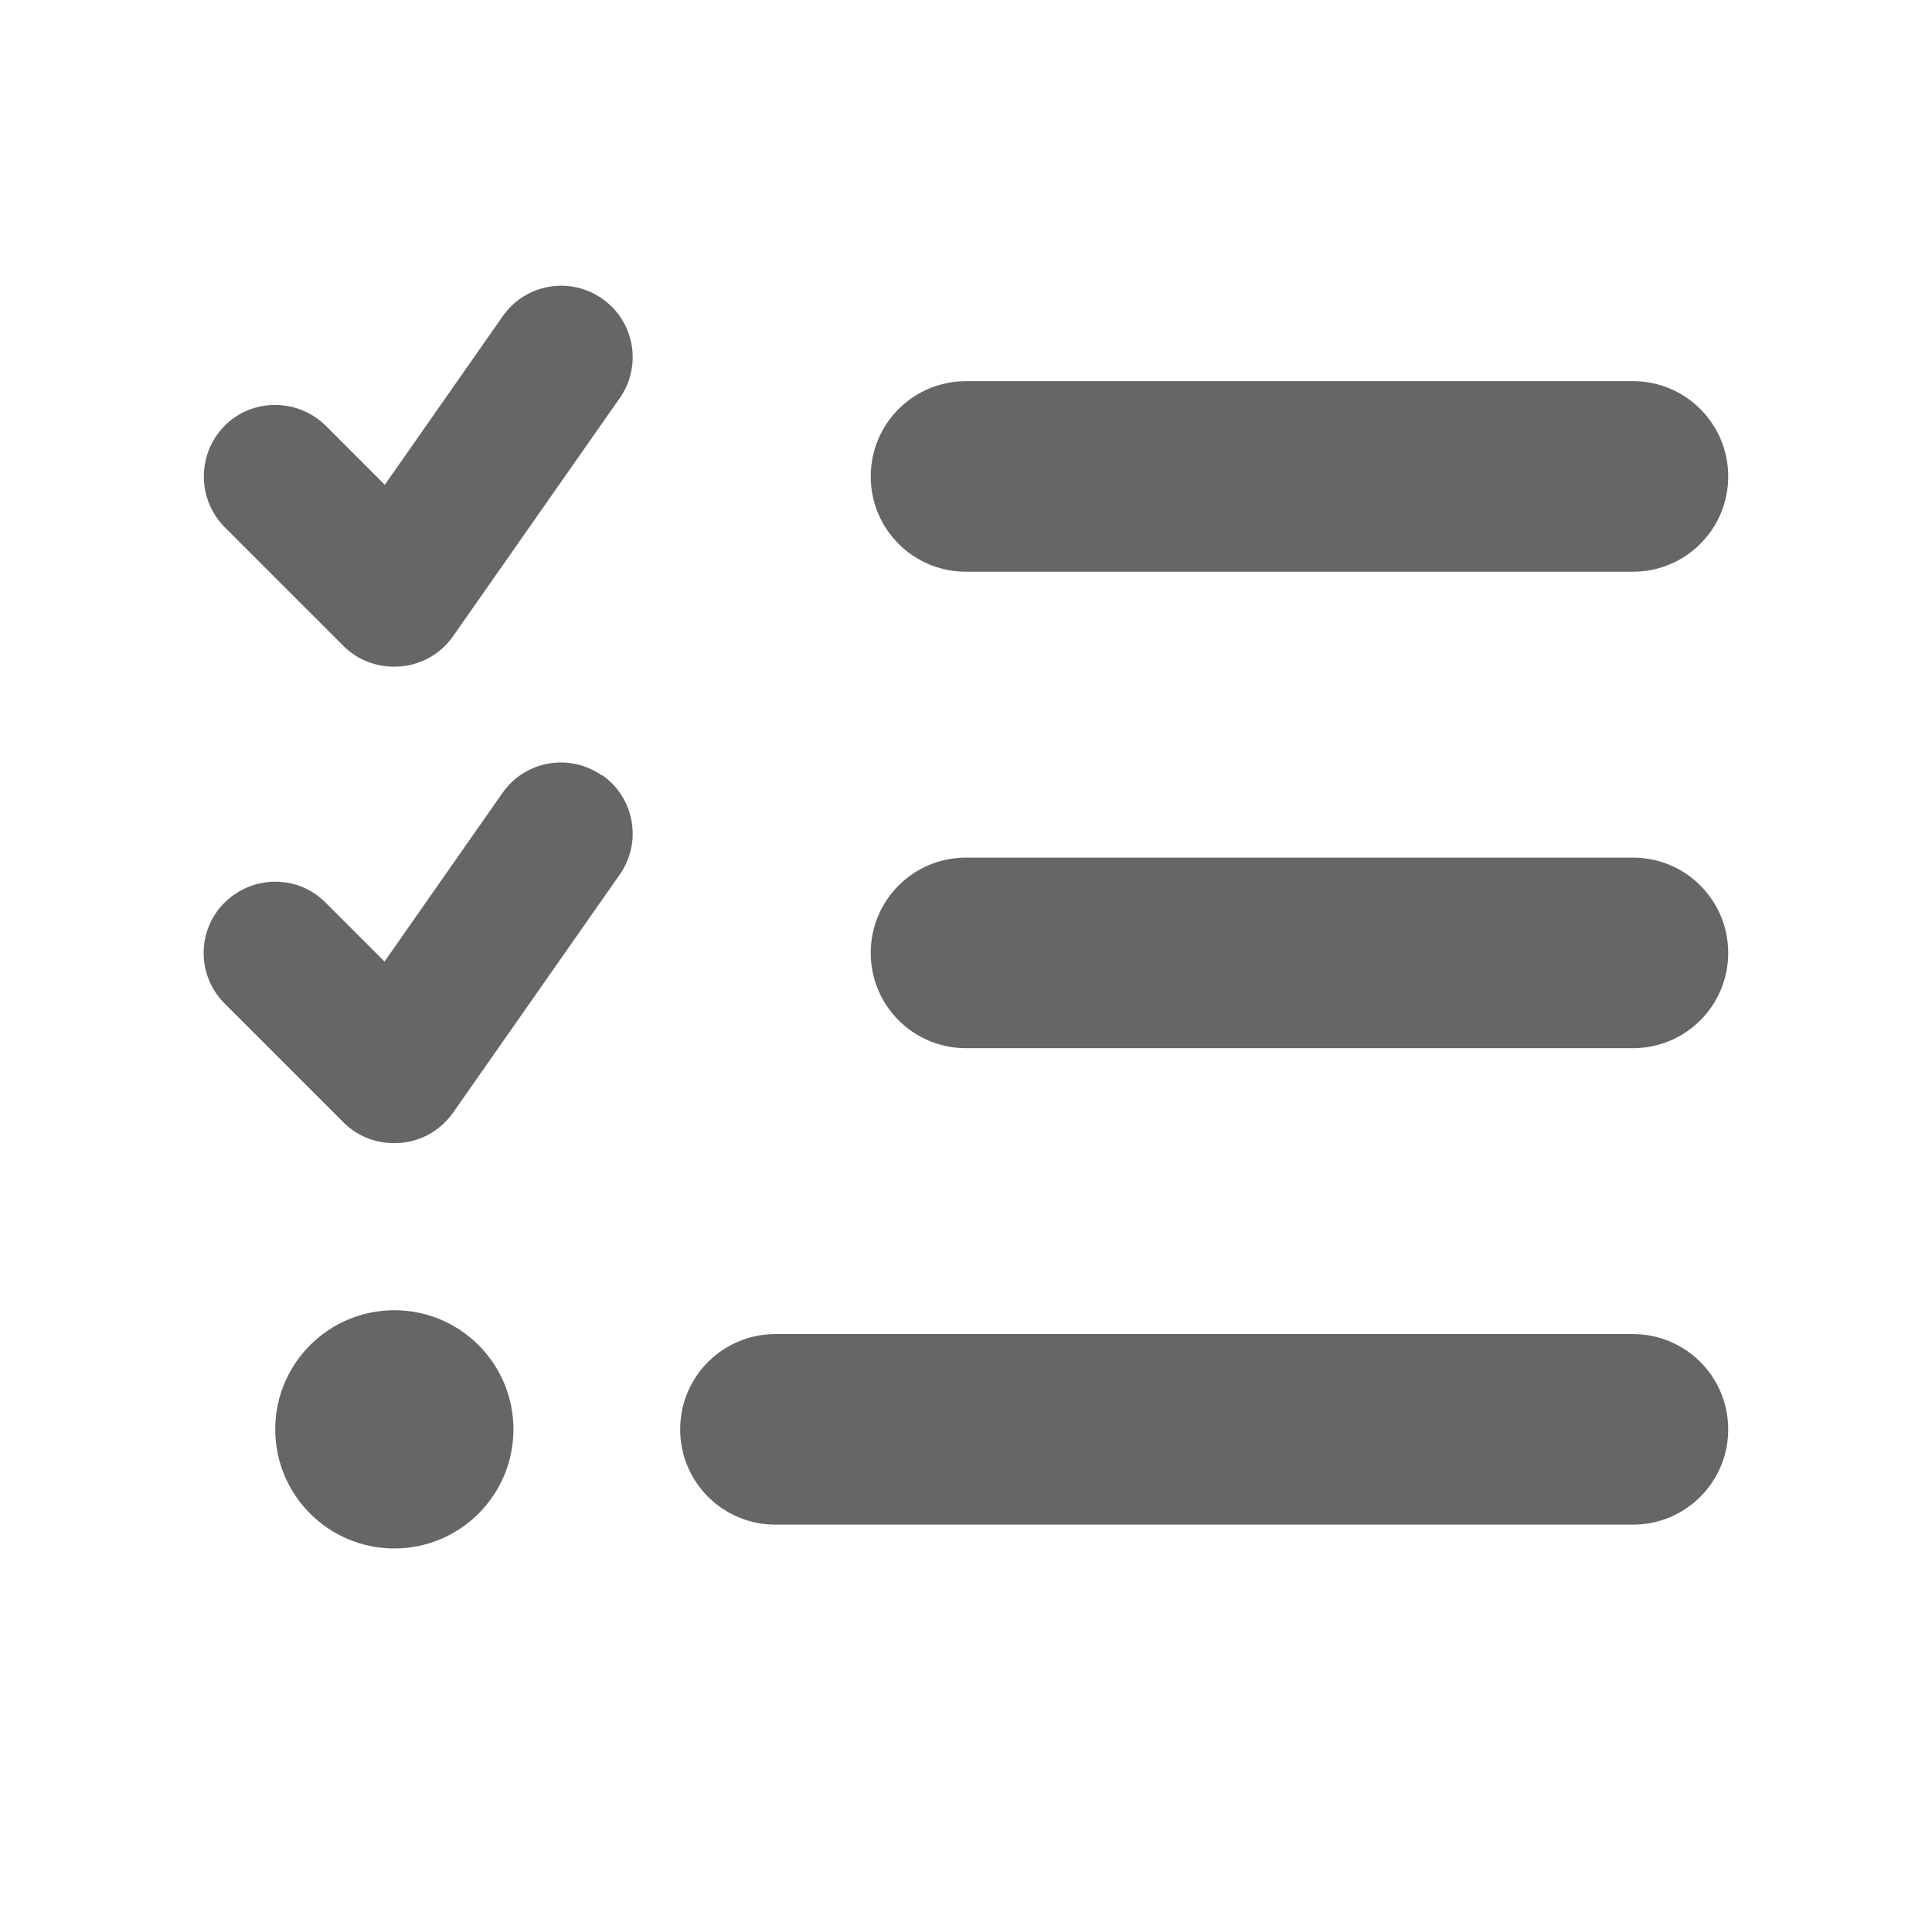 <svg width="73" height="72" viewBox="0 0 73 72" fill="none" xmlns="http://www.w3.org/2000/svg">
<path d="M22.753 11.284C23.979 12.139 24.271 13.826 23.416 15.041L17.116 24.041C16.655 24.694 15.935 25.11 15.136 25.177C14.338 25.245 13.55 24.975 12.988 24.413L8.487 19.913C7.441 18.855 7.441 17.145 8.487 16.087C9.534 15.03 11.255 15.041 12.312 16.087L14.54 18.315L18.995 11.947C19.85 10.721 21.538 10.429 22.753 11.284ZM22.753 29.284C23.979 30.139 24.271 31.826 23.416 33.041L17.116 42.041C16.655 42.694 15.935 43.11 15.136 43.178C14.338 43.245 13.55 42.975 12.988 42.413L8.487 37.913C7.43 36.855 7.43 35.145 8.487 34.099C9.545 33.053 11.255 33.041 12.301 34.099L14.529 36.326L18.984 29.959C19.839 28.733 21.526 28.44 22.741 29.295L22.753 29.284ZM32.9 18C32.9 16.009 34.509 14.4 36.5 14.4H61.7C63.691 14.4 65.3 16.009 65.3 18C65.3 19.991 63.691 21.6 61.7 21.6H36.5C34.509 21.6 32.9 19.991 32.9 18ZM32.9 36C32.9 34.009 34.509 32.4 36.5 32.4H61.7C63.691 32.4 65.3 34.009 65.3 36C65.3 37.991 63.691 39.6 61.7 39.6H36.5C34.509 39.6 32.9 37.991 32.9 36ZM25.7 54C25.7 52.009 27.309 50.4 29.3 50.4H61.7C63.691 50.4 65.3 52.009 65.3 54C65.3 55.991 63.691 57.6 61.7 57.6H29.3C27.309 57.6 25.7 55.991 25.7 54ZM14.9 49.5C17.386 49.5 19.4 51.514 19.4 54C19.4 56.486 17.386 58.5 14.9 58.5C12.414 58.5 10.4 56.486 10.4 54C10.4 51.514 12.414 49.5 14.9 49.5Z" fill="#666666"/>
</svg>
